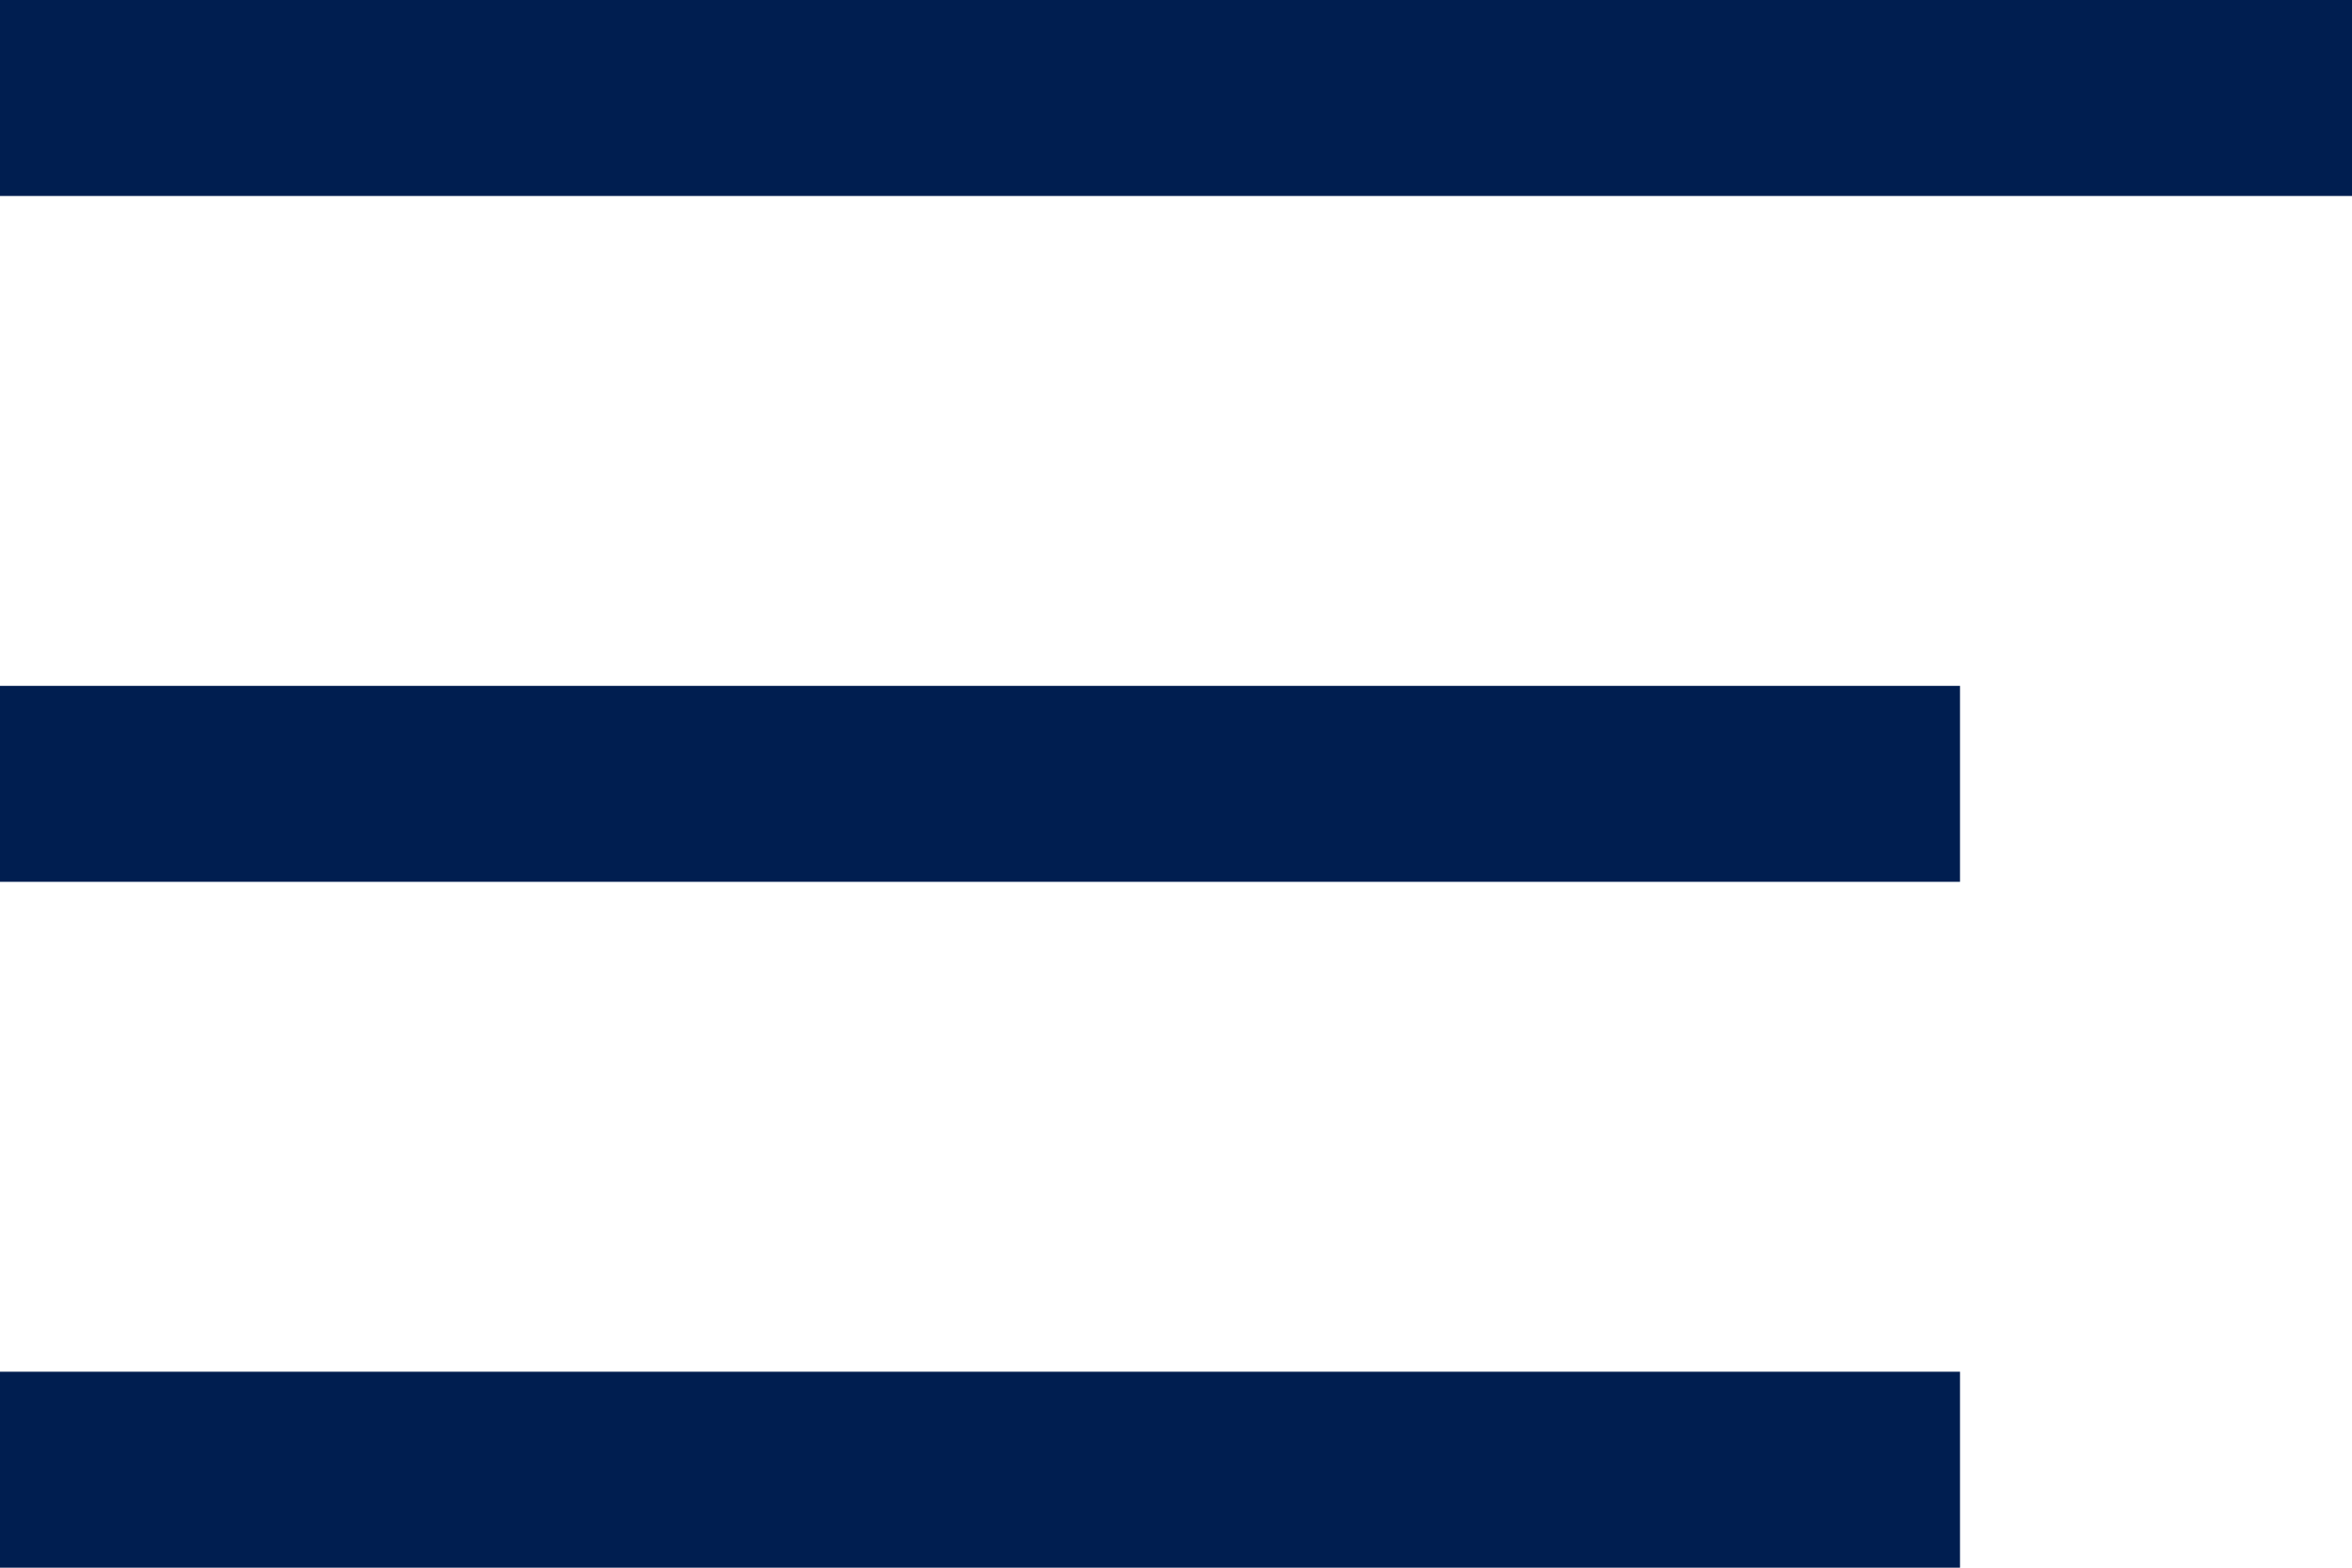 <?xml version="1.0" encoding="UTF-8"?> <svg xmlns="http://www.w3.org/2000/svg" width="24" height="16" viewBox="0 0 24 16" fill="none"> <line y1="1" x2="24" y2="1" stroke="#001E50" stroke-width="2"></line> <line y1="8" x2="20" y2="8" stroke="#001E50" stroke-width="2"></line> <line y1="15" x2="20" y2="15" stroke="#001E50" stroke-width="2"></line> </svg> 
